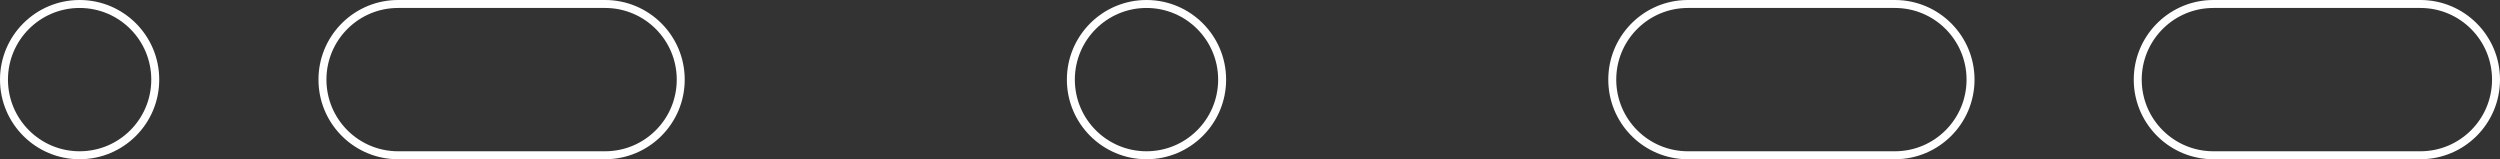 <svg width="314" height="20" viewBox="0 0 314 20" fill="none" xmlns="http://www.w3.org/2000/svg">
<rect x="0" y="0" width="314" height="20" fill="#333333" stroke="none"/>
<path d="M135 10C135 5.029 139.029 1 144 1C148.971 1 153 5.029 153 10C153 14.971 148.971 19 144 19V20C149.523 20 154 15.523 154 10C154 4.477 149.523 0 144 0C138.477 0 134 4.477 134 10C134 15.523 138.477 20 144 20V19C139.029 19 135 14.971 135 10Z" fill="white"/>
<path d="M1 10C1 5.029 5.029 1 10 1C14.971 1 19 5.029 19 10C19 14.971 14.971 19 10 19V20C15.523 20 20 15.523 20 10C20 4.477 15.523 0 10 0C4.477 0 0 4.477 0 10C0 15.523 4.477 20 10 20V19C5.029 19 1 14.971 1 10Z" fill="white"/>
<path d="M278 19V20H304V19H278ZM269 10C269 5.185 272.782 1.253 277.537 1.012L278 1H304C308.971 1 313 5.029 313 10C313 14.971 308.971 19 304 19V20C309.523 20 314 15.523 314 10C314 4.477 309.523 1.93277e-07 304 0H278L277.485 0.013C272.202 0.281 268 4.65 268 10C268 15.35 272.202 19.72 277.485 19.987L278 20V19C273.029 19 269 14.971 269 10Z" fill="white"/>
<path d="M212 19V20H238V19H212ZM203 10C203 5.185 206.782 1.253 211.537 1.012L212 1H238C242.971 1 247 5.029 247 10C247 14.971 242.971 19 238 19V20C243.523 20 248 15.523 248 10C248 4.477 243.523 1.93277e-07 238 0H212L211.485 0.013C206.202 0.281 202 4.65 202 10C202 15.35 206.202 19.72 211.485 19.987L212 20V19C207.029 19 203 14.971 203 10Z" fill="white"/>
<path d="M50 19V20H76V19H50ZM41 10C41 5.185 44.782 1.253 49.537 1.012L50 1H76C80.971 1 85 5.029 85 10C85 14.971 80.971 19 76 19V20C81.523 20 86 15.523 86 10C86 4.477 81.523 1.93277e-07 76 0H50L49.485 0.013C44.202 0.281 40 4.65 40 10C40 15.35 44.202 19.72 49.485 19.987L50 20V19C45.029 19 41 14.971 41 10Z" fill="white"/>
</svg>
